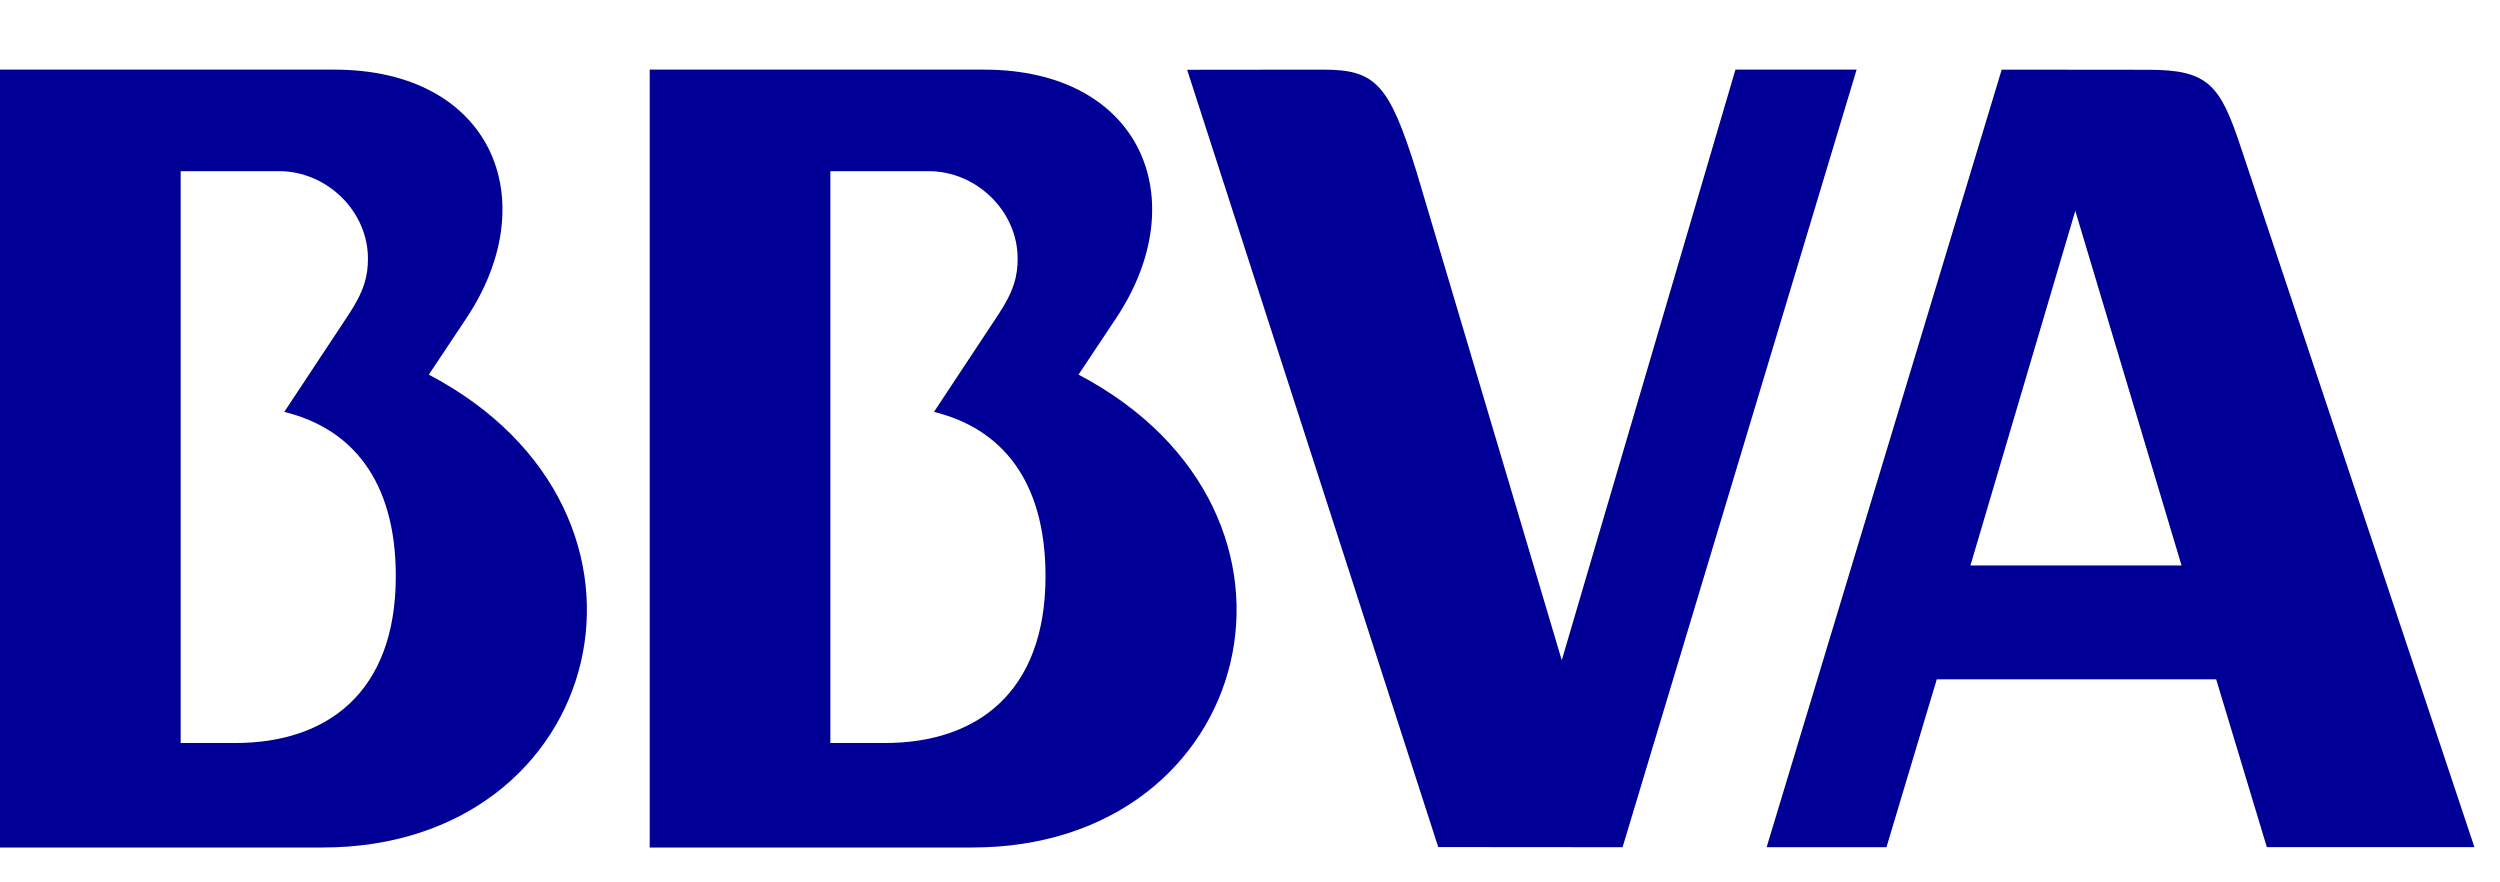 <svg width="34" height="12" viewBox="0 0 34 12" fill="none" xmlns="http://www.w3.org/2000/svg">
<path fill-rule="evenodd" clip-rule="evenodd" d="M29.219 0.949C30.039 0.949 30.196 1.155 30.483 2.026L33.652 11.521H30.829L30.14 9.239H26.34L25.656 11.522H24.026L27.223 0.947L29.219 0.949ZM29.669 7.69H26.798L28.224 2.867L29.669 7.69Z" fill="#000096"/>
<path fill-rule="evenodd" clip-rule="evenodd" d="M13.223 11.526H8.836V0.947H13.383C15.514 0.947 16.258 2.706 15.178 4.329L14.668 5.095C18.244 6.975 17.081 11.526 13.223 11.526ZM12.702 5.602L13.573 4.285C13.793 3.955 13.84 3.748 13.84 3.516C13.84 2.87 13.278 2.328 12.632 2.328H11.293V10.105H12.035C13.276 10.105 14.219 9.426 14.219 7.836C14.219 6.525 13.611 5.824 12.702 5.602Z" fill="#000096"/>
<path fill-rule="evenodd" clip-rule="evenodd" d="M4.387 11.526H0V0.947H4.547C6.678 0.947 7.422 2.706 6.342 4.329L5.832 5.095C9.408 6.975 8.246 11.526 4.387 11.526ZM3.866 5.602L4.737 4.285C4.957 3.955 5.004 3.748 5.004 3.516C5.004 2.87 4.443 2.328 3.797 2.328H2.457V10.105H3.199C4.441 10.105 5.383 9.426 5.383 7.836C5.383 6.525 4.775 5.824 3.866 5.602Z" fill="#000096"/>
<path fill-rule="evenodd" clip-rule="evenodd" d="M23.602 0.947H25.25L22.067 11.522L19.56 11.52L16.145 0.949L17.991 0.947C18.703 0.947 18.89 1.133 19.263 2.331L21.24 8.979L23.602 0.947Z" fill="#000096"/>
</svg>
